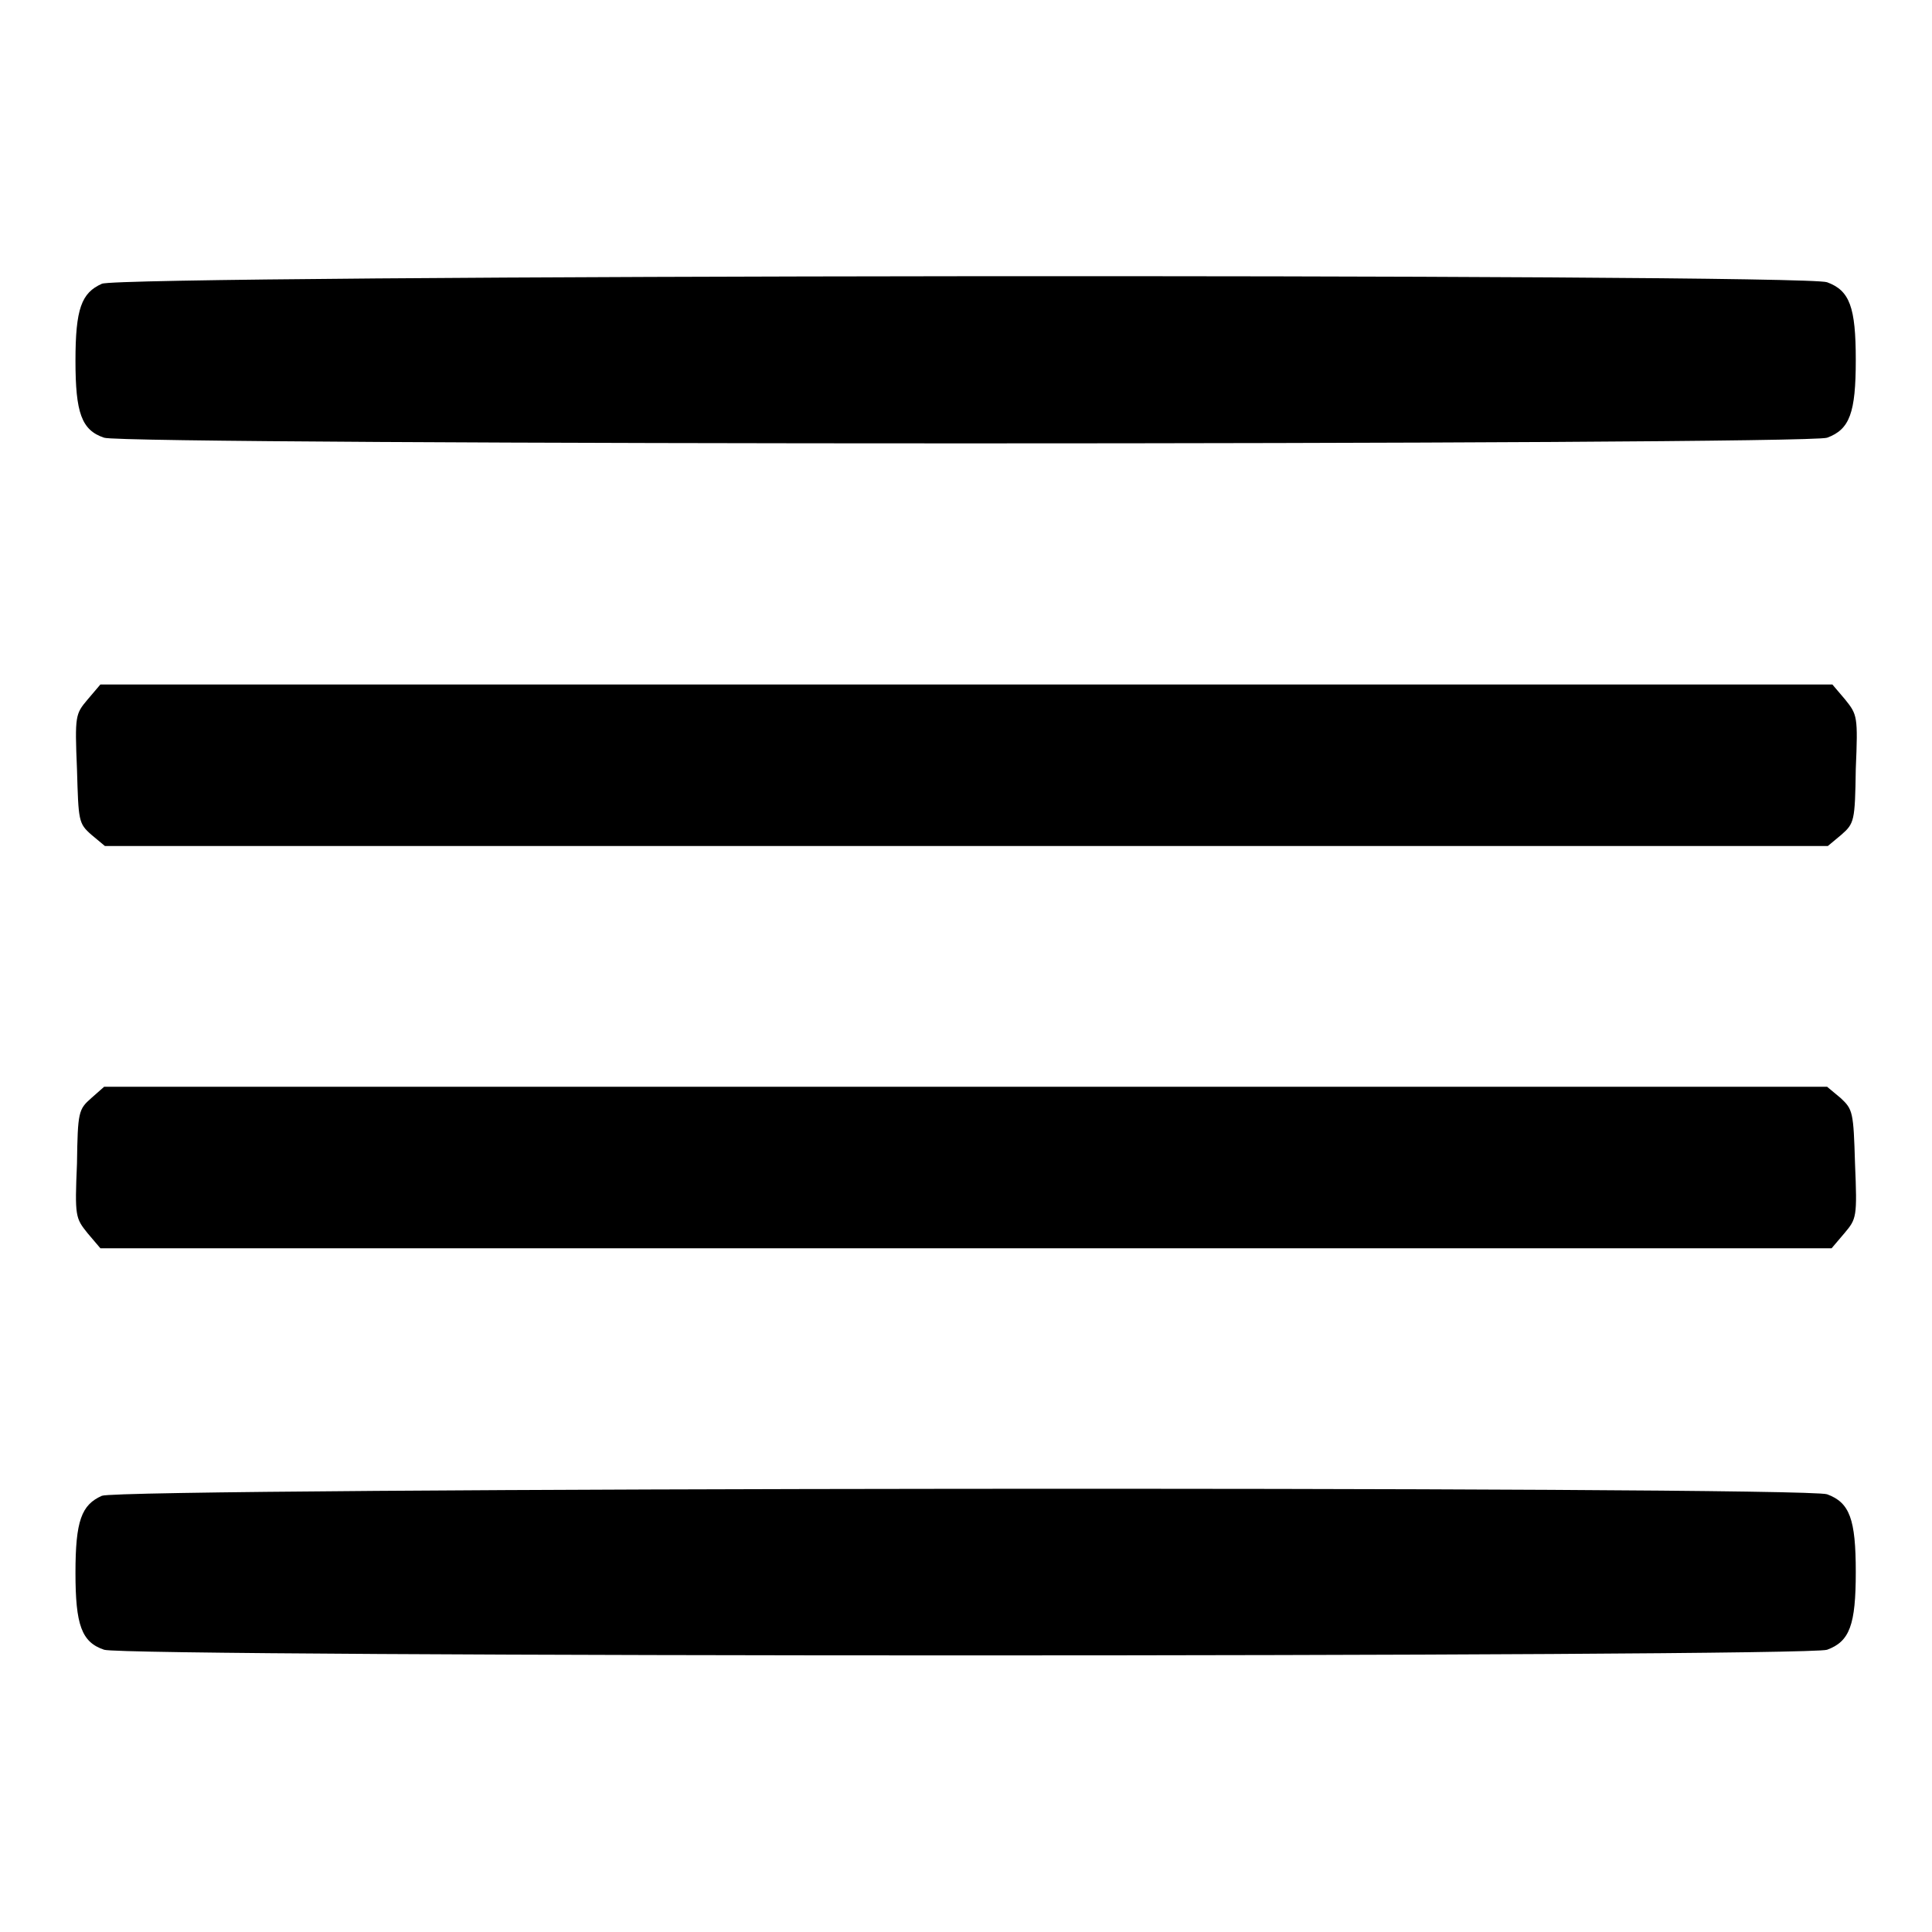 <?xml version="1.0" encoding="utf-8"?>
<!-- Svg Vector Icons : http://www.onlinewebfonts.com/icon -->
<!DOCTYPE svg PUBLIC "-//W3C//DTD SVG 1.1//EN" "http://www.w3.org/Graphics/SVG/1.1/DTD/svg11.dtd">
<svg version="1.1" xmlns="http://www.w3.org/2000/svg" xmlns:xlink="http://www.w3.org/1999/xlink" x="0px" y="0px" viewBox="0 0 256 256" enable-background="new 0 0 256 256" xml:space="preserve">
<g><g><g><path fill="#000000" d="M13.5,37.6c-2.7,1.2-3.5,3.3-3.5,10.2c0,6.9,0.8,9.2,3.8,10.2c2.8,1,225.5,1,228.3,0c3-1.1,3.8-3.3,3.8-10.3s-0.8-9.2-3.8-10.3C239,36.2,16,36.4,13.5,37.6z"/><path fill="#000000" d="M11.6,92.7c-1.6,1.9-1.7,2.1-1.4,9.2c0.2,6.9,0.2,7.2,1.9,8.7l1.8,1.5H128h114.2l1.8-1.5c1.7-1.5,1.8-1.8,1.9-8.7c0.3-7,0.2-7.2-1.4-9.2l-1.7-2H128H13.3L11.6,92.7z"/><path fill="#000000" d="M12.1,145.5c-1.7,1.5-1.8,1.8-1.9,8.7c-0.3,7-0.2,7.2,1.4,9.2l1.7,2H128h114.7l1.7-2c1.6-1.9,1.7-2.1,1.4-9.2c-0.2-6.9-0.3-7.2-1.9-8.7l-1.8-1.5H128H13.8L12.1,145.5z"/><path fill="#000000" d="M13.5,198.2c-2.7,1.2-3.5,3.3-3.5,10.2c0,6.9,0.8,9.2,3.8,10.2c2.8,1,225.5,1,228.3,0c3-1.1,3.8-3.3,3.8-10.3s-0.8-9.2-3.8-10.3C239,196.9,16,197.1,13.5,198.2z"/></g></g></g>
</svg>